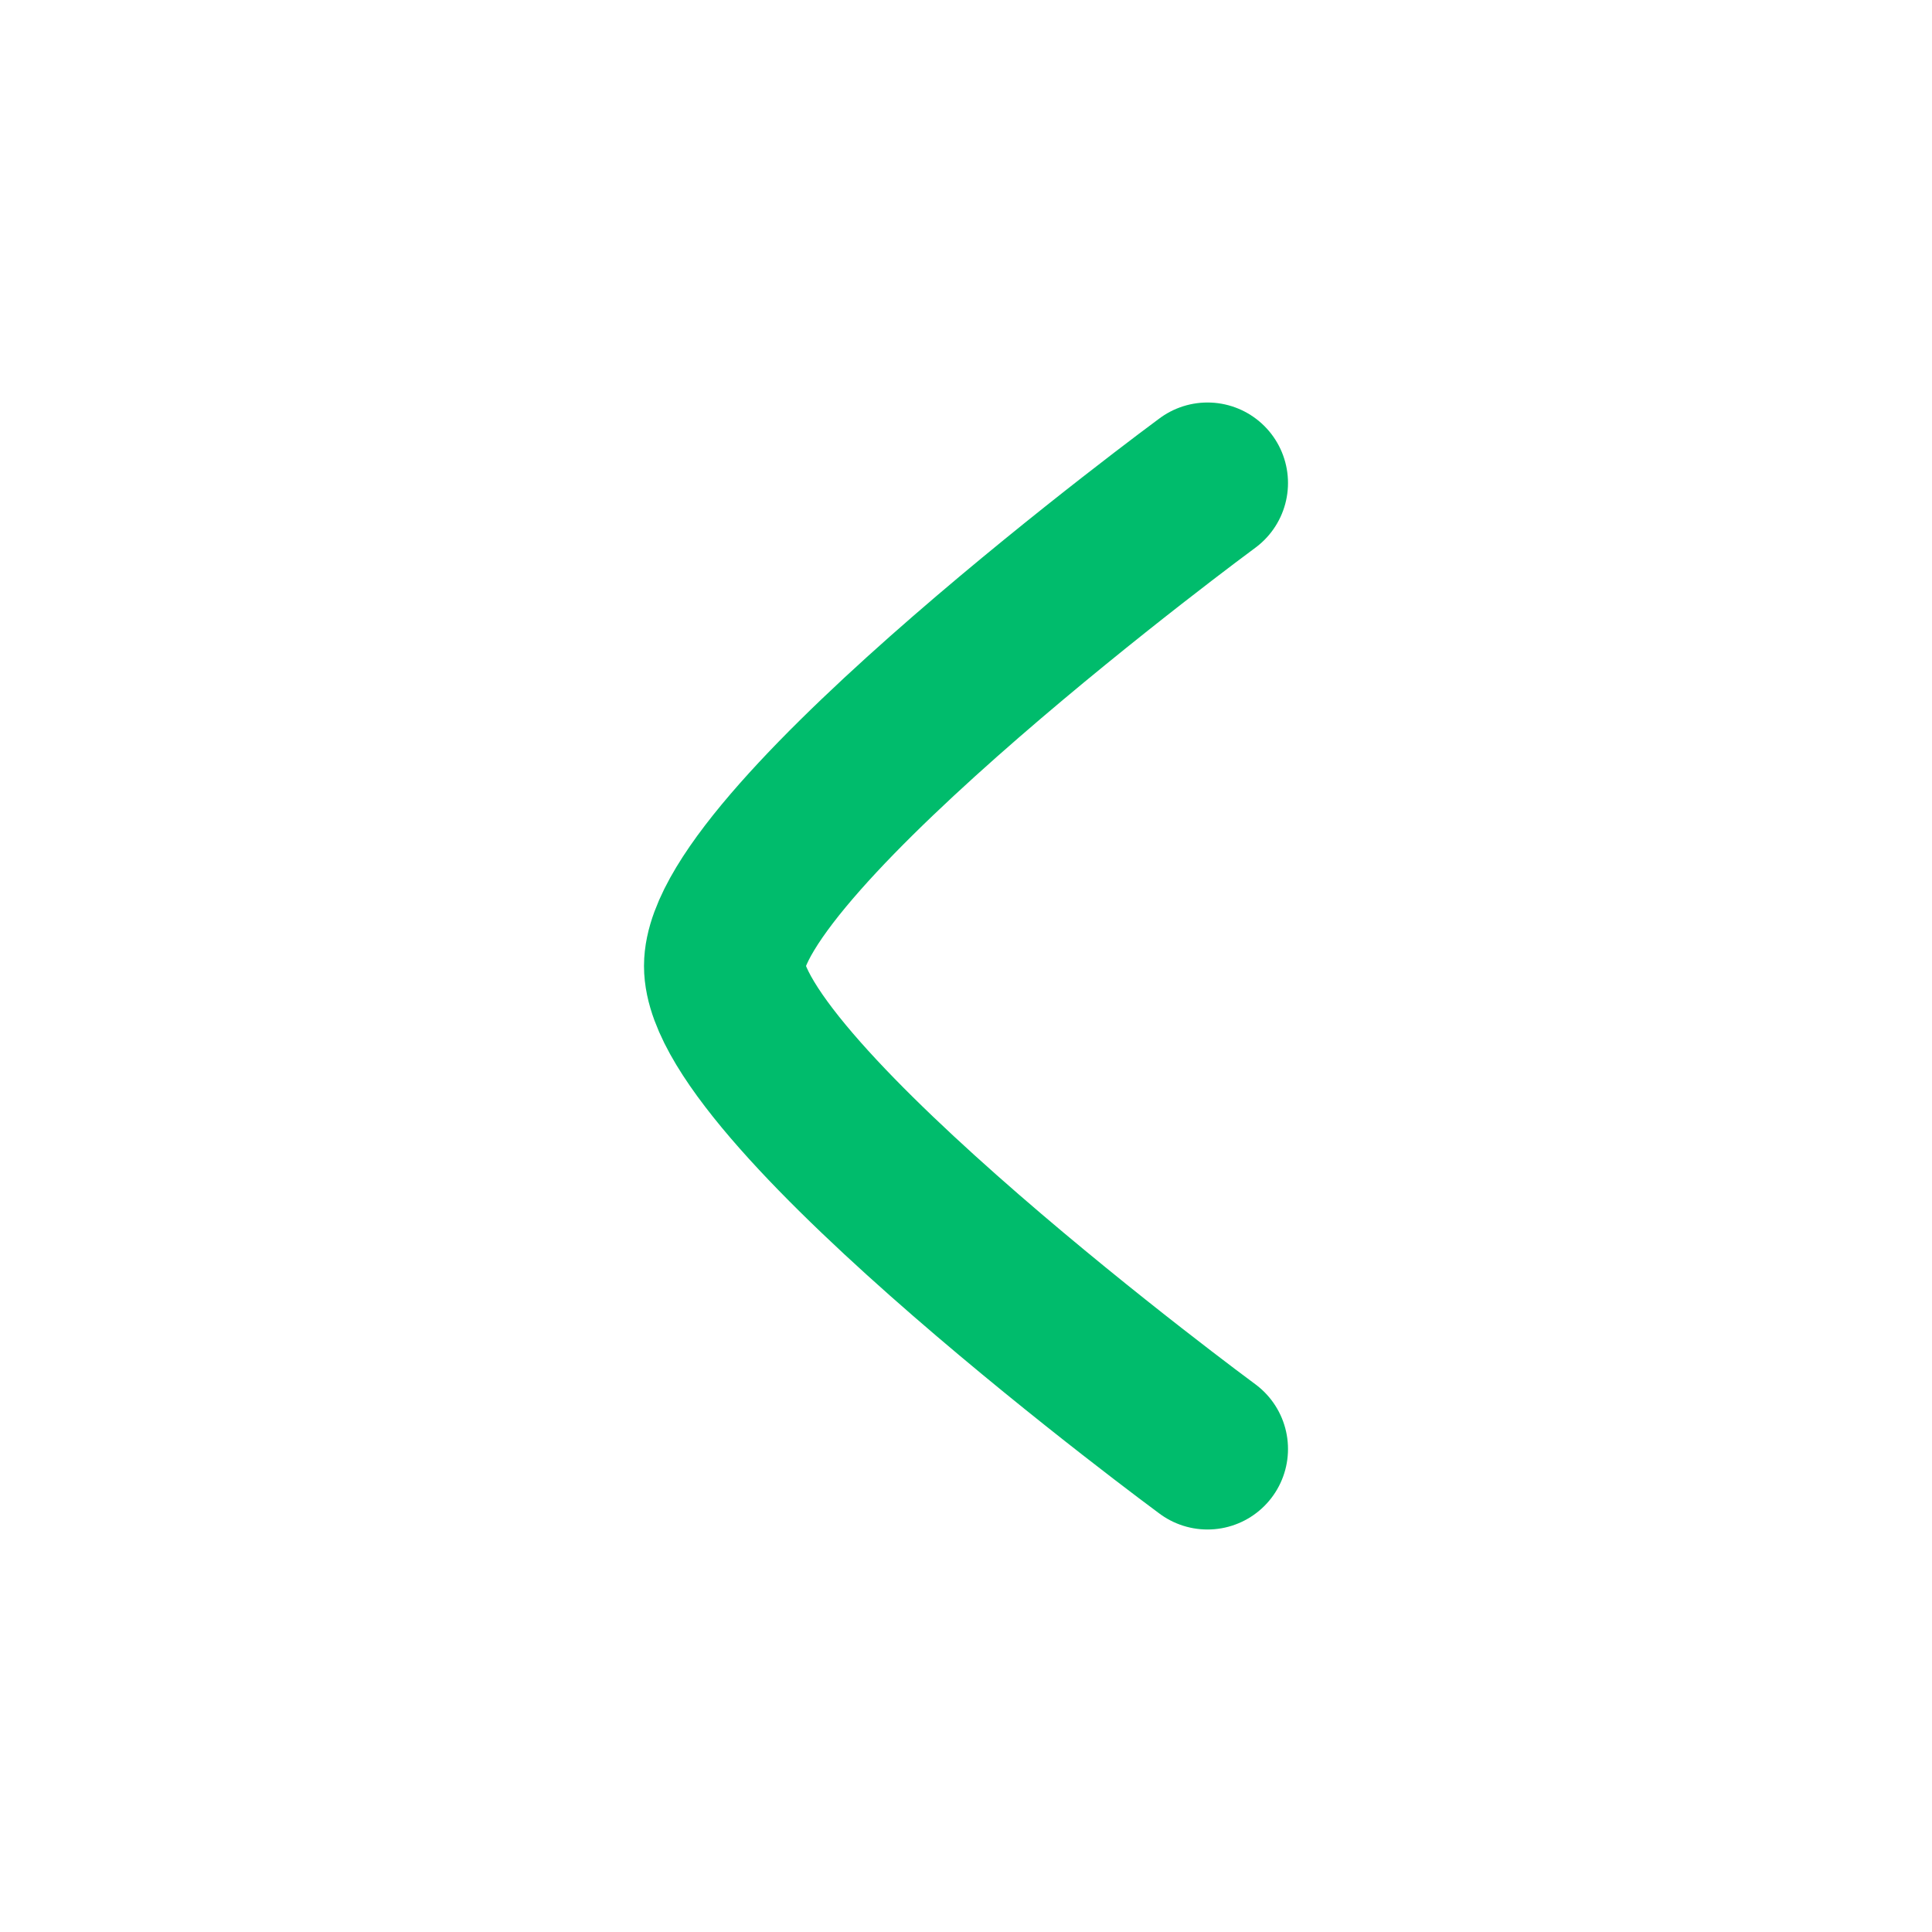<svg width="24" height="24" viewBox="0 0 24 24" fill="none" xmlns="http://www.w3.org/2000/svg">
<path d="M15 18C15 18 9 13.581 9 12C9 10.419 15 6 15 6" stroke="#00BC6C" stroke-width="2" stroke-linecap="round" stroke-linejoin="round"/>
</svg>
